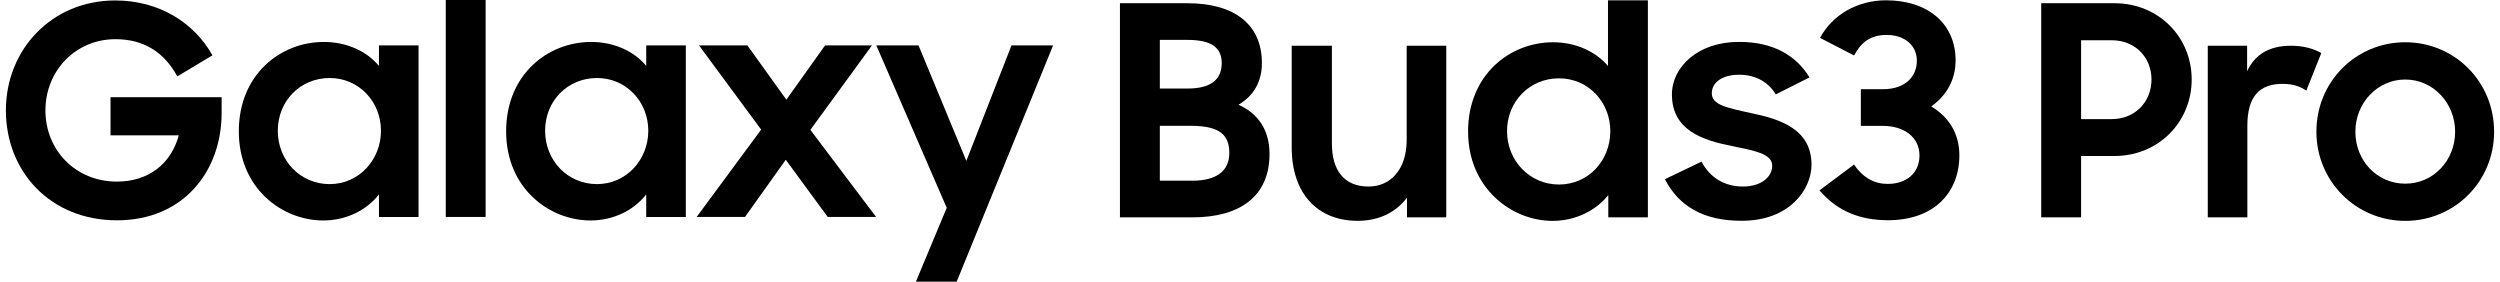 <svg width="284" height="32" viewBox="0 0 284 32" fill="none" xmlns="http://www.w3.org/2000/svg">
<g clip-path="url(#clip0_51_2771)">
<path d="M43.05 7.493C41.652 5.797 39.355 4.766 36.788 4.766C31.856 4.766 27.13 8.461 27.13 14.923C27.13 21.385 32.028 25.045 36.725 25.045C39.286 25.045 41.617 23.917 43.05 22.084V24.65H47.547V5.161H43.05V7.493ZM37.453 20.915C34.124 20.915 31.558 18.251 31.558 14.854C31.558 11.457 34.124 8.862 37.453 8.862C40.781 8.862 43.279 11.56 43.279 14.854C43.279 18.148 40.781 20.915 37.453 20.915Z" fill="black"/>
<path d="M73.417 7.493C72.014 5.797 69.722 4.766 67.156 4.766C62.229 4.766 57.497 8.461 57.497 14.923C57.497 21.385 62.389 25.045 67.087 25.045C69.653 25.045 71.985 23.917 73.411 22.084V24.65H77.908V5.161H73.411V7.493H73.417ZM67.82 20.915C64.492 20.915 61.925 18.251 61.925 14.854C61.925 11.457 64.486 8.862 67.82 8.862C71.154 8.862 73.646 11.56 73.646 14.854C73.646 18.148 71.149 20.915 67.82 20.915Z" fill="black"/>
<path d="M109.777 18.28L104.346 5.161H99.551L107.548 23.608L104.048 32H108.677L119.63 5.161H114.904L109.777 18.28Z" fill="black"/>
<path d="M99.052 5.161H93.725L89.331 11.325L84.903 5.161H79.409L86.467 14.722L79.14 24.644H84.634L89.262 18.148L94.028 24.644H99.522L92.058 14.751L99.052 5.161Z" fill="black"/>
<path d="M55.166 0H50.64V24.645H55.166V0Z" fill="black"/>
<path d="M12.556 15.37H20.313C19.448 18.566 16.916 20.629 13.284 20.629C8.558 20.629 5.161 17.037 5.161 12.54C5.161 8.043 8.586 4.451 13.118 4.451C16.314 4.451 18.646 5.918 20.141 8.679L24.134 6.284C22.077 2.612 18.119 0.052 13.089 0.052C5.9 0.052 0.669 5.608 0.669 12.54C0.669 19.471 5.699 25.028 13.29 25.028C20.88 25.028 25.176 19.403 25.176 12.838V11.039H12.556V15.37Z" fill="black"/>
<path d="M127.226 0.367H134.891C140.224 0.367 143.352 2.767 143.352 7.167C143.352 9.235 142.452 10.867 140.688 11.898C142.951 12.901 144.217 14.797 144.217 17.495C144.217 22.296 140.854 24.69 135.486 24.69H127.226V0.367ZM131.757 4.531V10.059H134.891C137.755 10.059 138.786 8.891 138.786 7.161C138.786 5.431 137.652 4.531 134.891 4.531H131.757ZM131.757 14.293V20.526H135.486C138.219 20.526 139.651 19.391 139.651 17.392C139.651 15.393 138.649 14.293 135.286 14.293H131.757Z" fill="black"/>
<path d="M164.296 24.69H159.833V22.456C158.601 24.089 156.7 25.085 154.236 25.085C149.636 25.085 146.738 21.952 146.738 16.756V5.196H151.303V16.292C151.303 19.294 152.638 21.19 155.468 21.19C157.931 21.19 159.799 19.288 159.799 15.891V5.196H164.296V24.69Z" fill="black"/>
<path d="M166.771 14.963C166.771 8.501 171.502 4.801 176.435 4.801C178.967 4.801 181.264 5.832 182.667 7.499V0.034H187.199V24.69H182.702V22.158C181.27 23.957 178.938 25.091 176.372 25.091C171.674 25.091 166.776 21.328 166.776 14.963H166.771ZM182.931 14.894C182.931 11.595 180.433 8.897 177.099 8.897C173.765 8.897 171.199 11.532 171.199 14.894C171.199 18.257 173.765 20.961 177.099 20.961C180.433 20.961 182.931 18.263 182.931 14.894Z" fill="black"/>
<path d="M189.129 20.36L193.294 18.36C194.228 20.159 195.895 21.19 197.991 21.19C200.088 21.19 201.325 20.09 201.325 18.824C201.325 17.427 199.16 17.094 196.76 16.59C193.391 15.926 189.931 14.791 189.931 10.724C189.931 7.59 192.927 4.726 197.596 4.761C201.463 4.761 204.058 6.324 205.559 8.793L201.726 10.724C200.924 9.361 199.464 8.49 197.596 8.49C195.465 8.49 194.462 9.487 194.462 10.587C194.462 11.887 196.026 12.219 198.925 12.849C202.122 13.514 205.788 14.614 205.788 18.715C205.788 21.448 203.353 25.114 197.791 25.08C193.523 25.08 190.693 23.413 189.129 20.348V20.36Z" fill="black"/>
<path d="M206.693 21.625L210.623 18.692C211.654 20.228 212.954 20.892 214.455 20.892C216.523 20.892 218.053 19.695 218.053 17.661C218.053 15.628 216.352 14.299 213.888 14.299H211.391V10.134H213.888C216.518 10.134 217.755 8.633 217.755 6.903C217.755 5.173 216.392 3.97 214.324 3.97C212.422 3.97 211.391 4.869 210.623 6.302L206.756 4.302C208.188 1.638 211.053 0.034 214.255 0.034C218.987 0.034 222.155 2.67 222.155 6.863C222.155 9.063 221.123 10.861 219.388 12.093C221.353 13.262 222.584 15.124 222.584 17.656C222.584 21.855 219.72 25.017 214.49 25.017C211.391 25.017 208.755 24.049 206.693 21.62V21.625Z" fill="black"/>
<path d="M231.882 0.367H240.211C245.241 0.367 248.976 4.234 248.976 9.028C248.976 13.823 245.241 17.724 240.177 17.724H236.413V24.69H231.882V0.367ZM236.413 4.566V13.531H239.879C242.577 13.531 244.41 11.532 244.41 9.034C244.41 6.536 242.577 4.572 239.879 4.572H236.413V4.566Z" fill="black"/>
<path d="M250.809 5.196H255.272V8.094C256.171 6.164 257.804 5.196 260.267 5.196C261.665 5.196 262.834 5.528 263.699 6.026L261.997 10.294C261.333 9.859 260.565 9.527 259.299 9.527C256.698 9.527 255.3 10.924 255.3 14.293V24.69H250.803V5.196H250.809Z" fill="black"/>
<path d="M263.143 14.963C263.143 9.297 267.605 4.801 273.237 4.801C278.868 4.801 283.33 9.297 283.33 14.963C283.33 20.629 278.833 25.091 273.237 25.091C267.64 25.091 263.143 20.594 263.143 14.963ZM278.902 14.963C278.902 11.698 276.405 9.034 273.237 9.034C270.069 9.034 267.571 11.698 267.571 14.963C267.571 18.228 270.006 20.864 273.237 20.864C276.468 20.864 278.902 18.2 278.902 14.963Z" fill="black"/>
</g>
<defs>
<clipPath id="clip0_51_2771">
<rect width="282.661" height="32" fill="white" transform="translate(0.669)"/>
</clipPath>
</defs>
</svg>
